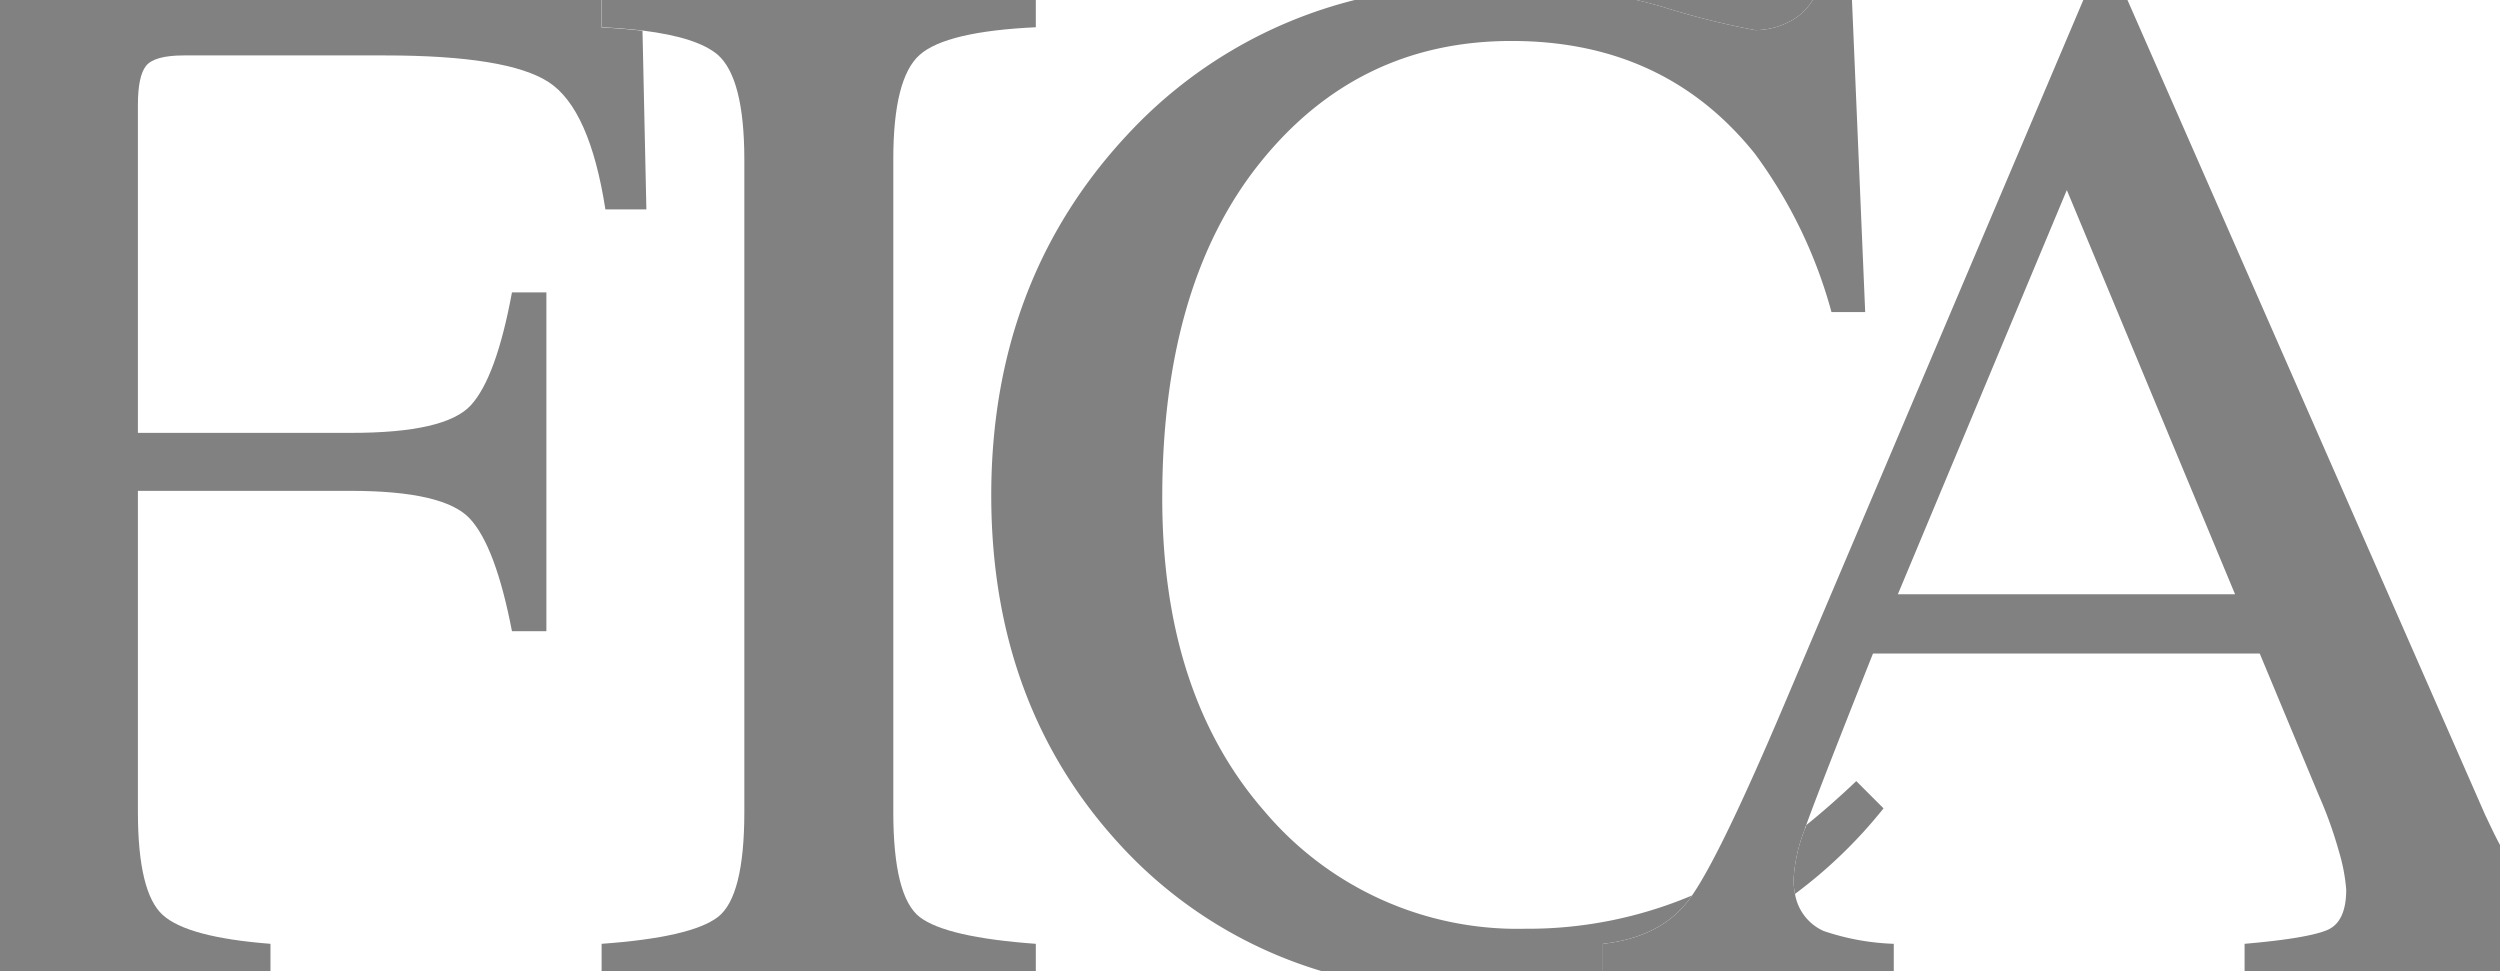 <svg id="Layer_1" data-name="Layer 1" xmlns="http://www.w3.org/2000/svg" viewBox="0 0 244.01 94.78"><defs><style>.cls-1{fill:#818181;}</style></defs><title>fica-logo</title><path class="cls-1" d="M183.17,0c.81.19,1.61.4,2.42.63a78.21,78.21,0,0,0,9.17,2.31,7.25,7.25,0,0,0,3.84-1.12A5.41,5.41,0,0,0,200.37,0" transform="translate(-23.44)"/><path class="cls-1" d="M39.32,89.3q-2.41-2.19-2.42-10V47.91H57.68q9.09,0,11.61,2.7t4.12,11h3.36V28.54H73.41q-1.53,8.28-4,11T57.68,42.25H36.9v-32q0-2.86.81-3.84c.54-.66,1.76-1,3.68-1H61q12,0,16,2.61t5.53,12.42h4L86.15,3c-1.2-.14-2.53-.25-4-.32V0H23.44V94.78h26.4V92.12Q41.72,91.49,39.32,89.3Z" transform="translate(-23.44)"/><path class="cls-1" d="M113.21,89.51q-2.58-2-2.58-10.26V15.53q0-7.9,2.58-10.18t11.33-2.69V0H82.16V2.66c1.46.07,2.79.18,4,.32,3.6.45,6,1.23,7.34,2.37q2.58,2.28,2.59,10.18V79.25q0,8.28-2.59,10.26T82.16,92.12v2.66h42.38V92.12Q115.81,91.49,113.21,89.51Z" transform="translate(-23.44)"/><path class="cls-1" d="M179.89,92.12q5.54-.63,8.29-4.16c.13-.16.27-.36.41-.56a41.13,41.13,0,0,1-16.29,3.25,32.33,32.33,0,0,1-25.42-11.44q-10-11.43-10-30.6,0-20.83,9.55-32.73T171,4q14.91,0,23.72,11a46.52,46.52,0,0,1,7.48,15.46h3.29L204.2,0h-3.83a5.41,5.41,0,0,1-1.77,1.82,7.25,7.25,0,0,1-3.84,1.12A78.21,78.21,0,0,1,185.59.63C184.78.4,184,.19,183.17,0h-27.5a45.19,45.19,0,0,0-22.26,13.22Q120.2,27.43,120.19,48.33q0,20.43,12.52,34.07a43.68,43.68,0,0,0,19.71,12.38h27.47Z" transform="translate(-23.44)"/><path class="cls-1" d="M207.28,78.9l-2.66-2.66q-2.52,2.39-4.89,4.3c0,.15-.1.28-.14.41a15.72,15.72,0,0,0-1.09,4.9,6.92,6.92,0,0,0,.14,1.4A46.67,46.67,0,0,0,207.28,78.9Z" transform="translate(-23.44)"/><path class="cls-1" d="M266,79.53,231.09,0h-4.31L197.65,68.62q-6.22,14.68-9.06,18.78c-.14.2-.28.4-.41.56q-2.76,3.54-8.29,4.16v2.66h28.39V92.12a23.7,23.7,0,0,1-6.84-1.25,4.82,4.82,0,0,1-2.8-3.62,6.92,6.92,0,0,1-.14-1.4,15.72,15.72,0,0,1,1.09-4.9c0-.13.09-.26.14-.41Q201,77,206.25,63.79H244l5.74,13.78a40.64,40.64,0,0,1,2,5.57,17.6,17.6,0,0,1,.7,3.69c0,2.09-.61,3.4-1.82,3.93s-3.91,1-8.1,1.36v2.66h25V82.6C267,81.66,266.53,80.64,266,79.53ZM208.68,58l16.49-39.45L241.59,58Z" transform="translate(-23.44)"/></svg>